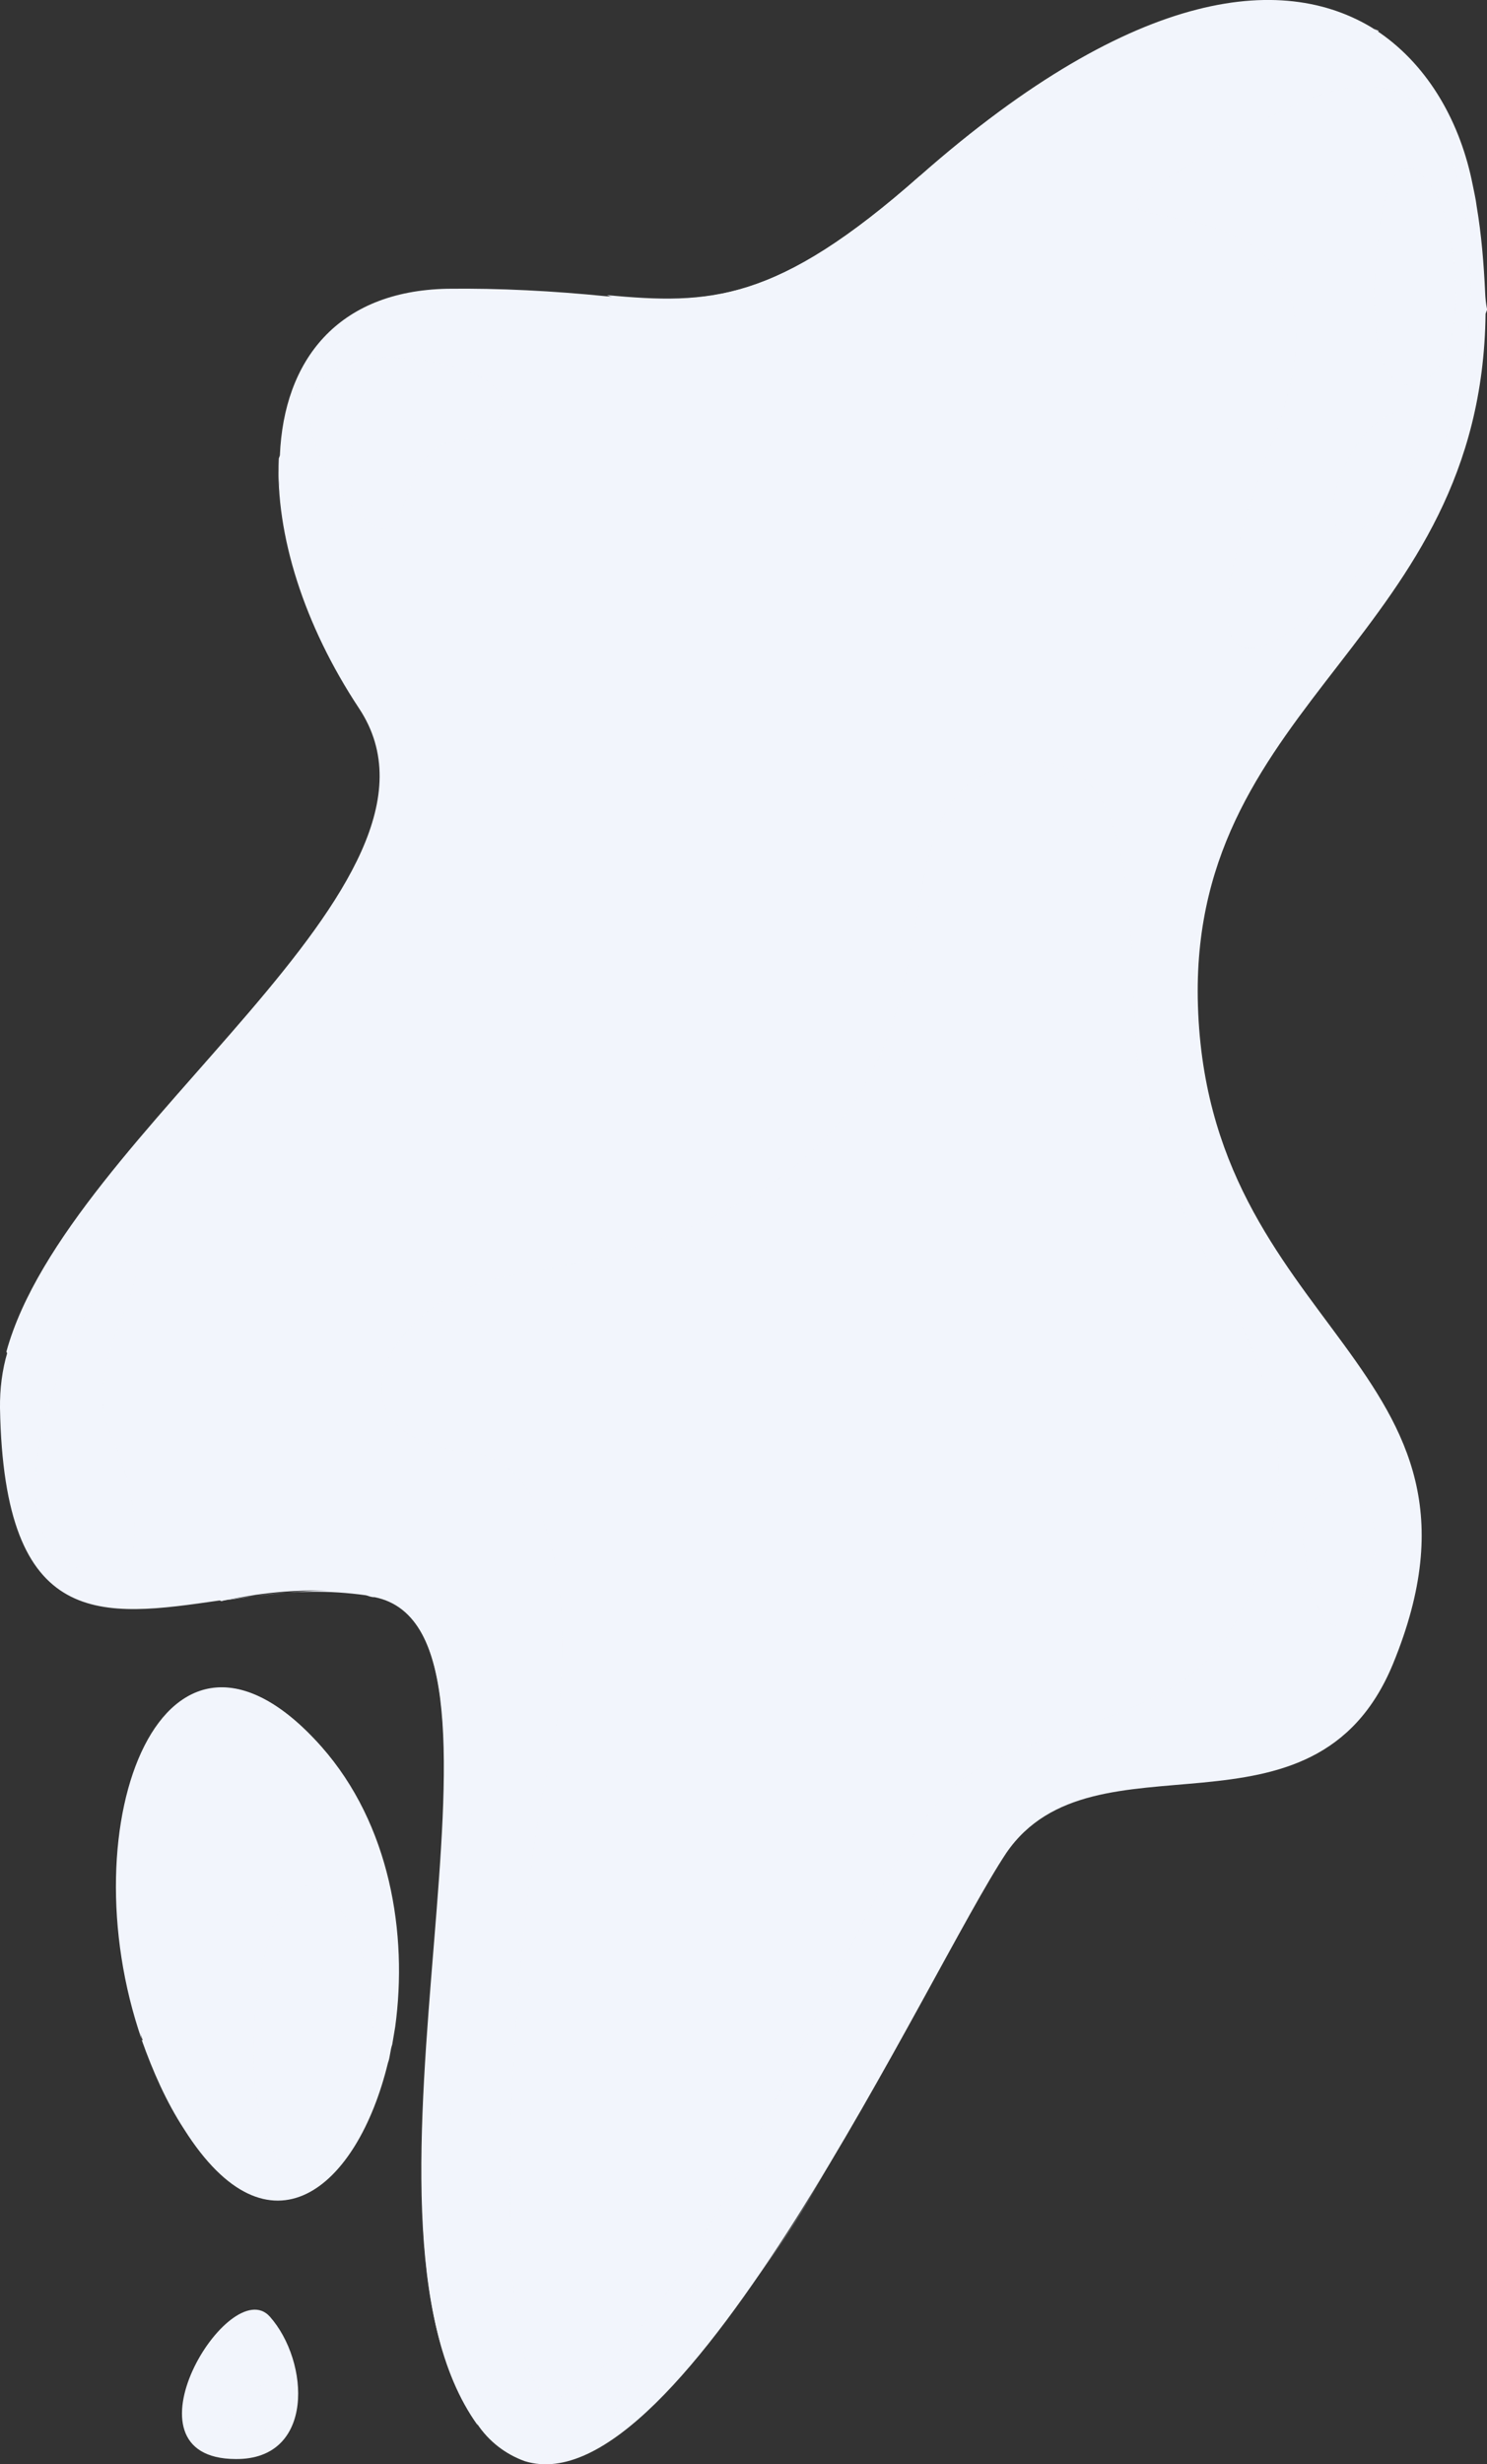 <?xml version="1.0" encoding="UTF-8"?>
<svg id="Layer_1" data-name="Layer 1" xmlns="http://www.w3.org/2000/svg" viewBox="0 0 135 223.57" style="fill: #f2f5fc;">
  <rect x="0" y="0" width="135" height="223.57" fill="#333333" stroke="none"/>
  <g id="_Слой_2" data-name=" Слой 2">
    <g id="Layer_11" data-name="Layer 11">
      <path d="M83.52,15.95c-13.04,11.54-19.06,11.69-28.47,10.93h0c-4.83-.48-9.63-.74-14.45-.68-9.98.2-14.83,6.52-15.19,15.12l-.1.28c-.19,6.95,2.37,15.12,7.39,22.69C43.21,80.14,6.2,102.54.68,122.67.19,124.3-.02,126.04,0,127.74c.36,20.35,9.26,19.01,19.94,17.47l.19.07c.03-.09,3.09-.58,3.09-.58h0c3.37-.48,6.69-.54,10.04-.07.19.07.47.17.69.15,15.58,3.11-4.2,56.26,9.37,75.14h0c1.03,1.55,2.52,2.73,4.31,3.38,14.34,4.47,36.7-44.65,43.73-55.18,7.94-11.58,27.91.26,35.1-17.14,11.19-27.22-17.19-29.98-17.72-60.4-.43-27.19,25.77-32.77,26.13-62.11l.14-.38c-.11-.57-.16-1.02-.18-1.55-.12-2.6-.33-5.23-.77-7.83-.08-.67-.25-1.37-.36-1.94-1.08-5.5-3.89-10.67-8.48-13.83-8.14-5.41-21.94-4.36-41.69,13.03Z"/>
      <path d="M12.87,185.1c1,2.81,2.22,5.6,3.86,8.11,7.71,12.17,15.71,5.4,18.49-6.04h0c.21-.56.19-1.1.39-1.67l.27-1.61c1.15-8.42-.45-18.36-6.71-25.43-14.13-15.89-23.07,6.93-16.21,26.67l-.09-.03Z"/>
      <path d="M21.39,223.11c-10.95-.05-.52-17,3.11-12.92,3.62,4.08,4.11,12.99-3.11,12.92Z"/>
      <path class="cls-1" d="M51.55,217.16c-8.68,4.82-4.63-44.89-1.92-56.14,2.95-11.91,1.6-28.36-6.92-29.23-14.55-1.57-7.01-14.36,3.38-16.01,50.77-8.14,28.65-41.83,45.17-46.25,13.93-3.76,10.66,18.67,12.3,29.38,2.5,16.23,20.82,27.9,8.05,49.22-5.11,8.47-18.94,8.44-25.14,14.06-9.83,8.87-20.59,46.89-35.02,54.94l.09.03Z" style="isolation: isolate; opacity: .2;"/>
      <path d="M12.87,185.1c.03.22-1.6-8.46.36-16.47,1.22-5.09,3.75-10.87,8.62-11.98,4.87-1.1,9.78,3.56,12.36,11.09,2.44,6.74,1.32,17.72,1.32,17.72.56-2.99.74-6.12.57-9.16-1.05-7.94-3.08-13.47-7.01-17.88-14.13-15.89-23.07,6.93-16.21,26.67Z"/>
      <path class="cls-1" d="M20.59,220.9c.39-3.69,5.73-6.96,4.47-2.63s-4.8,5.28-4.47,2.63Z" style="isolation: isolate; opacity: .2;"/>
      <path class="cls-1" d="M125.09,50.02c11.83-12.3,9.41-36.06,3.61-40.62-5.79-4.56-15.09,1.96-23.95,7.57-8.86,5.61,21.17-3.15,10.66,23.35-2.99,7.64-10.75,30.99,9.73,9.82l-.06-.13Z" style="isolation: isolate; opacity: .2;"/>
      <path class="cls-1" d="M59.57,216.78c-9.89,8.75-.2-2.09,8.59-17.73,7.91-13.83,13.79-19.46,11.55-12.72-4.21,11.56-11.02,22.06-20.11,30.36l-.03.09Z" style="isolation: isolate; opacity: .2;"/>
      <path class="cls-1" d="M26.65,197.25c-5.6-3.63-3.82-20.22-.74-24.85,2.22-3.45,6.26.36,7.7,7.8,1.44,7.44-3.19,19.59-6.99,17.14l.03-.09Z" style="isolation: isolate; opacity: .2;"/>
      <path d="M25.3,41.6c-.28,6.92,2.28,15.09,7.29,22.66C43.12,80.11,6.1,102.51.58,122.64l.18.38c.22-1.2,5.35-10.61,13.35-19.41,6.23-6.88,14.69-12.85,20.62-18.04,11.47-9.87,1.72-17.89-4.87-27.84-3.03-4.83-4.62-10.41-4.56-16.13Z"/>
      <path d="M125.12,2.88c-8.14-5.41-21.85-4.33-41.6,13.07-13.04,11.54-19.06,11.69-28.43,10.83,15.33,5.58,24.6,5.54,30.47-.94,5.87-6.48,19.94-31.06,39.5-23.09l.09.03-.03.09Z"/>
      <path class="cls-1" d="M118.36,140.15c-.81-7.42,7.76-5.8,6.39,1.16s-5.08,9.86-6.39-1.16Z" style="isolation: isolate; opacity: .2;"/>
      <path class="cls-1" d="M125.91,45.74c-4.52,5.7-6.05,1.42-3.97-3.15,3.91-8.69,11.14-5.74,3.97,3.15Z" style="isolation: isolate; opacity: .2;"/>
      <path class="cls-1" d="M124.73,27.64c.07-6.04,1.08-16.42,5.2-10.77,2.26,3.16,2.91,11.59,1.46,15-1.96,4.5-6.65,4.82-6.56-4.2l-.09-.03Z" style="isolation: isolate; opacity: .2;"/>
      <path class="cls-1" d="M7.73,142.48c-11.15-3.31,1.49-28.94,4.06-28.11s-4.5,9.43-1.88,15.39c2.62,5.96,4.38,14.58-2.18,12.72Z" style="isolation: isolate; opacity: .2;"/>
      <path class="cls-1" d="M31.71,45.63c-5.88-7.25-4.89-14.34,6.02-13.03,10.92,1.31,9.06,6.7,3.47,7.43-5.59.73-3.46,13-9.49,5.59Z" style="isolation: isolate; opacity: .2;"/>
      <path d="M20.16,145.19l3.02-.39c-1.46.21-2.48.38-3.02.39Z"/>
      <path d="M33.31,144.76c.19.07.47.17.69.15,15.58,3.11-4.23,56.35,9.37,75.14h0s-6.09-18.07-2.07-44.6c4.02-26.53,2.02-27.47-3.01-30.04-3.53-1.71-10.98-1.12-15.11-.6,3.37-.48,6.69-.54,10.04-.07l.09.03Z"/>
    </g>
  </g>
</svg>
